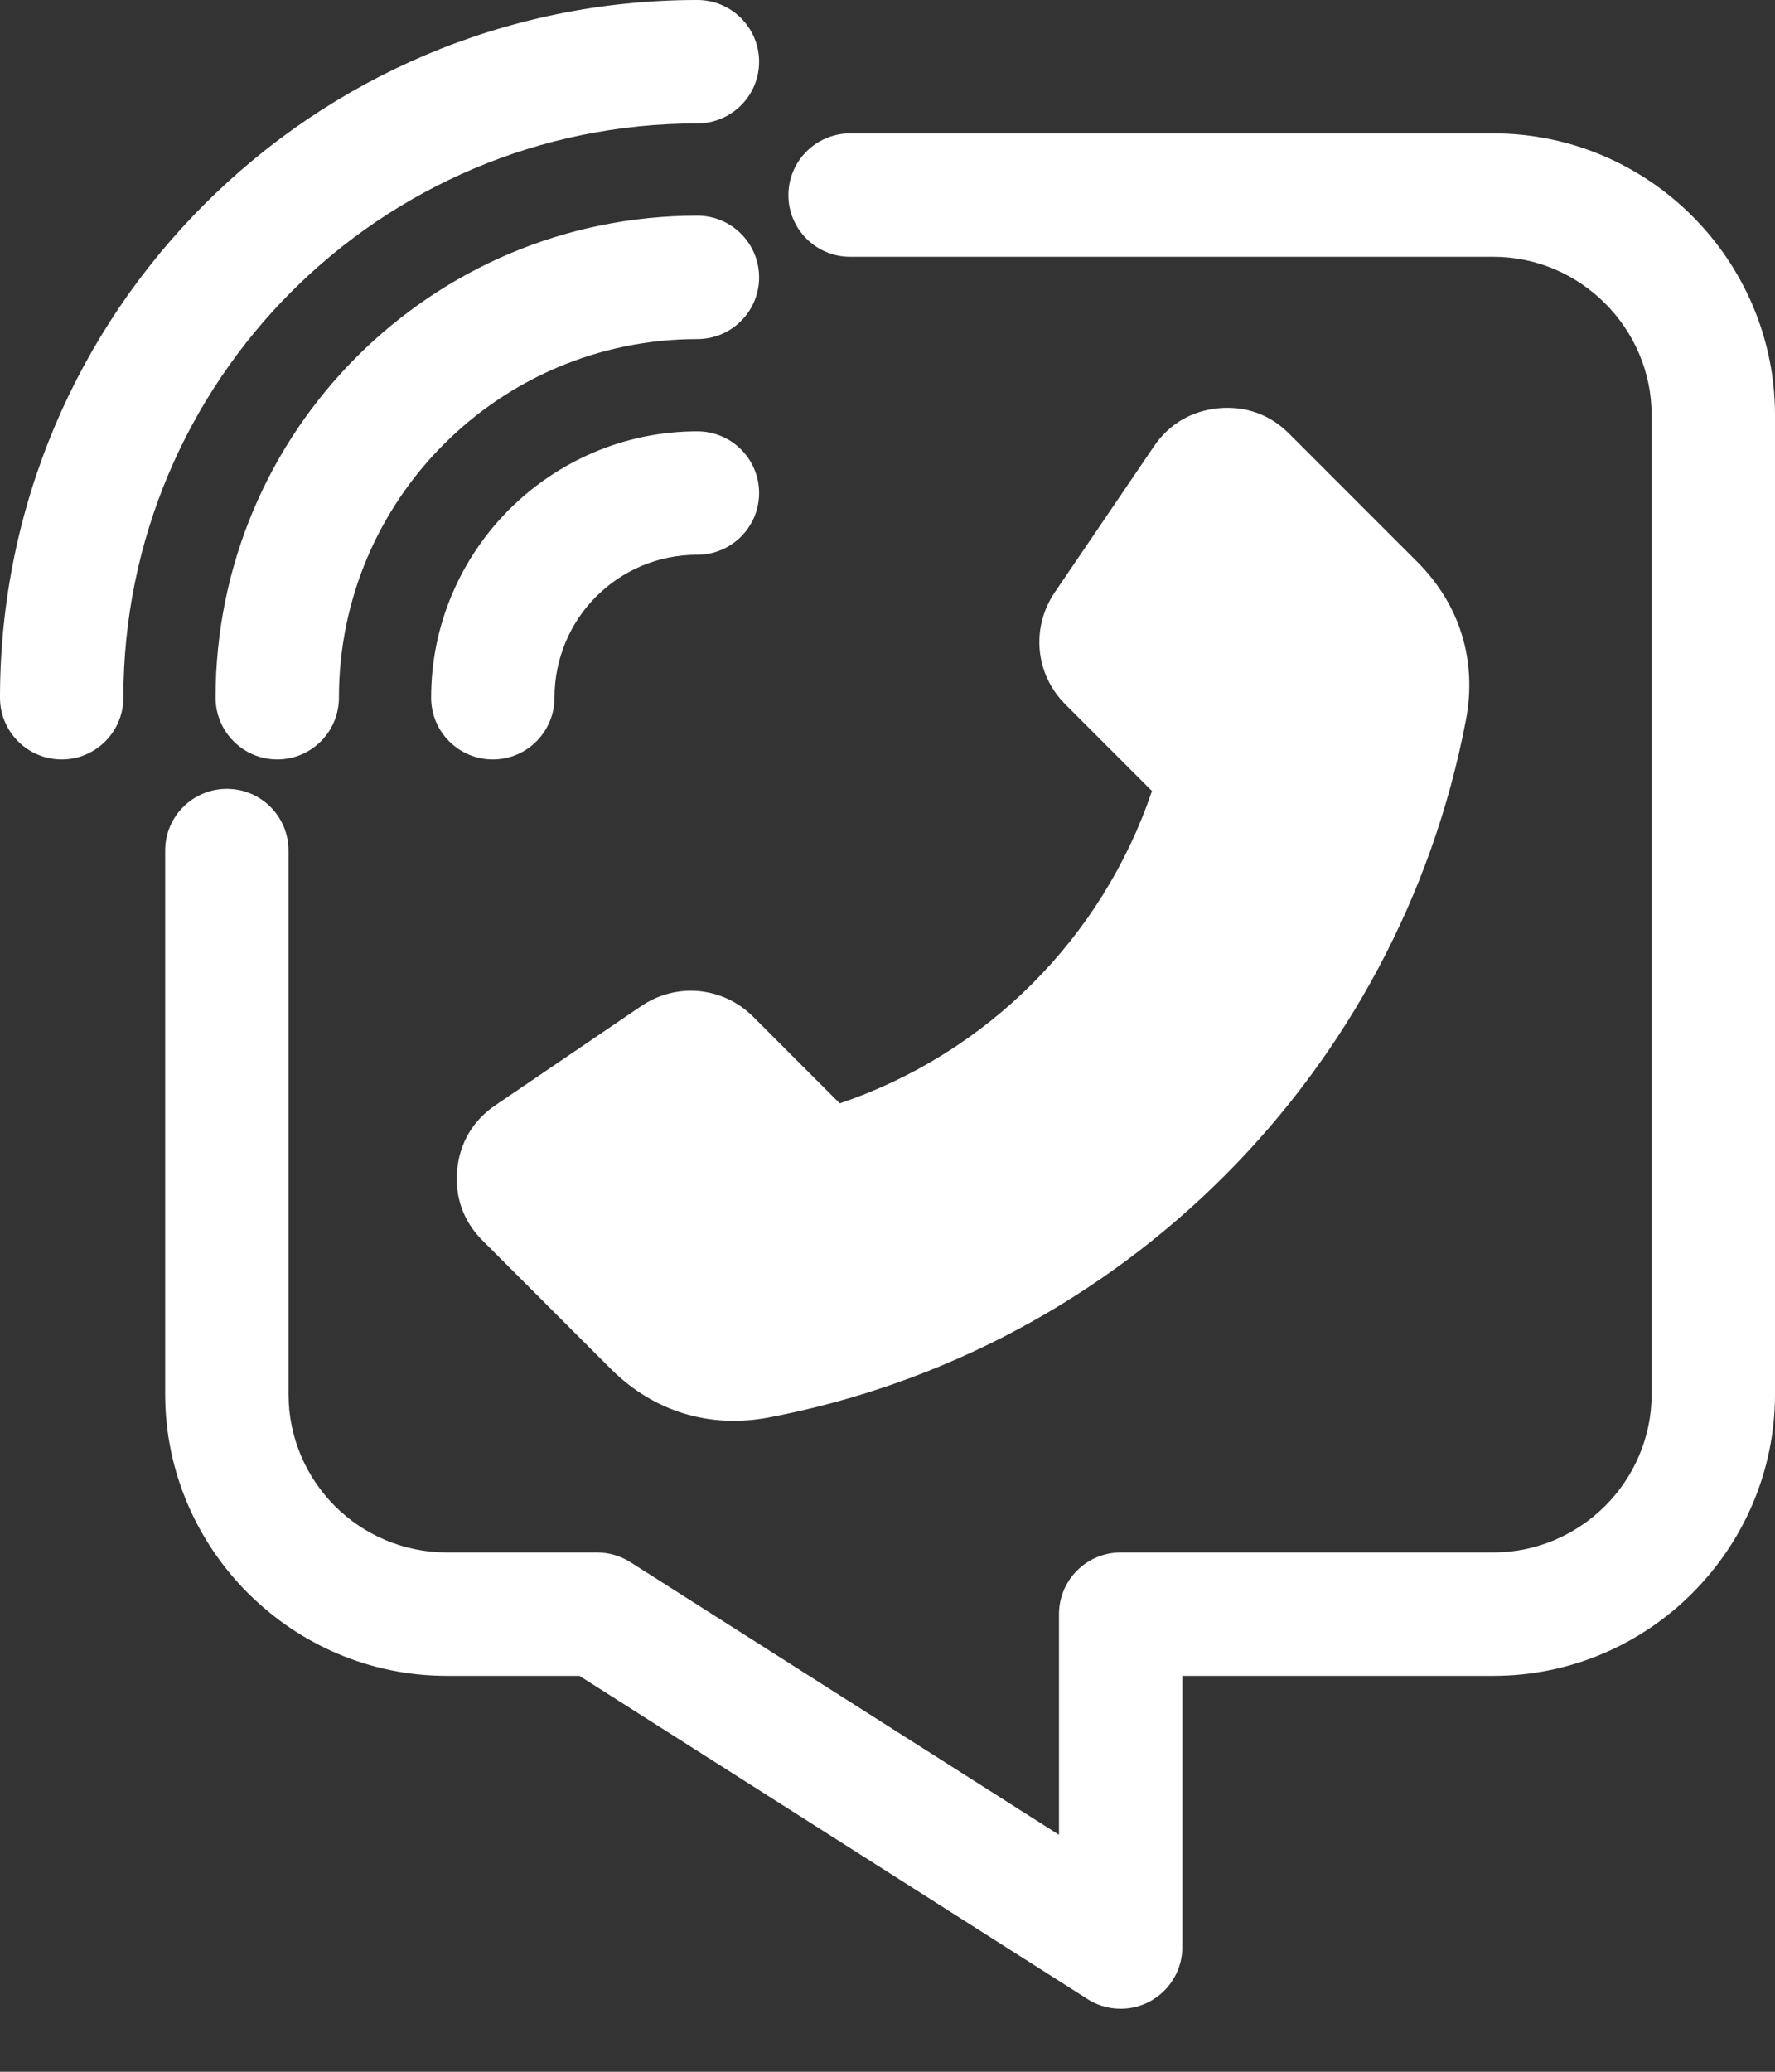 <svg width="18" height="21" viewBox="0 0 18 21" fill="none" xmlns="http://www.w3.org/2000/svg">
<rect x="0" y="0" width="18" height="21" fill="#333333" stroke="none"/>
<path d="M8.621 2.603C8.276 2.603 7.995 2.323 7.995 1.978C7.995 1.633 8.276 1.352 8.621 1.352H15.145C15.931 1.352 16.645 1.674 17.161 2.19C17.678 2.707 18 3.422 18 4.208V14.133C18 14.918 17.678 15.632 17.161 16.149C16.645 16.666 15.93 16.987 15.145 16.987H11.99V19.736C11.99 20.081 11.71 20.361 11.365 20.361C11.232 20.361 11.109 20.32 11.008 20.25L5.876 16.987H4.53C3.746 16.987 3.033 16.666 2.516 16.149L2.513 16.147C1.997 15.63 1.675 14.916 1.675 14.133V8.621C1.675 8.276 1.955 7.996 2.301 7.996C2.646 7.996 2.926 8.276 2.926 8.621V14.133C2.926 14.573 3.106 14.975 3.396 15.266C3.687 15.556 4.089 15.736 4.53 15.736H6.057C6.172 15.737 6.288 15.768 6.392 15.834L10.739 18.598V16.362C10.739 16.017 11.019 15.736 11.365 15.736H15.145C15.585 15.736 15.986 15.555 16.277 15.265C16.568 14.974 16.749 14.572 16.749 14.133V4.208C16.749 3.767 16.568 3.366 16.277 3.075C15.986 2.784 15.585 2.603 15.145 2.603H8.621ZM5.623 7.072C5.623 7.417 5.343 7.698 4.998 7.698C4.652 7.698 4.372 7.417 4.372 7.072C4.372 6.33 4.674 5.655 5.163 5.165L5.165 5.163C5.657 4.674 6.33 4.372 7.072 4.372C7.417 4.372 7.698 4.652 7.698 4.997C7.698 5.343 7.417 5.623 7.072 5.623C6.67 5.623 6.308 5.784 6.048 6.045L6.045 6.047C5.785 6.308 5.623 6.671 5.623 7.072ZM3.437 7.072C3.437 7.417 3.157 7.698 2.812 7.698C2.466 7.698 2.186 7.417 2.186 7.072C2.186 5.723 2.733 4.501 3.617 3.617C4.501 2.733 5.723 2.186 7.072 2.186C7.417 2.186 7.698 2.466 7.698 2.812C7.698 3.157 7.417 3.437 7.072 3.437C6.068 3.437 5.159 3.844 4.502 4.502C3.844 5.159 3.437 6.068 3.437 7.072ZM1.251 7.072C1.251 7.417 0.971 7.698 0.626 7.698C0.28 7.698 0 7.417 0 7.072C0 5.12 0.792 3.351 2.072 2.072C3.351 0.792 5.12 0 7.072 0C7.417 0 7.698 0.28 7.698 0.626C7.698 0.971 7.417 1.251 7.072 1.251C5.465 1.251 4.009 1.903 2.956 2.956C1.903 4.009 1.251 5.465 1.251 7.072ZM7.796 14.368C11.374 13.686 14.184 10.876 14.866 7.297C14.98 6.697 14.805 6.128 14.373 5.696L13.074 4.397C12.879 4.201 12.632 4.113 12.356 4.138C12.082 4.165 11.855 4.298 11.7 4.527L10.697 6.003C10.453 6.363 10.497 6.833 10.804 7.14L11.682 8.018C11.177 9.509 10.007 10.679 8.516 11.184L7.638 10.306C7.331 10 6.86 9.955 6.501 10.199L5.025 11.202C4.796 11.357 4.662 11.584 4.636 11.859C4.611 12.134 4.699 12.381 4.895 12.576L6.194 13.875C6.626 14.307 7.195 14.482 7.796 14.368Z" fill="white"/>
</svg>
